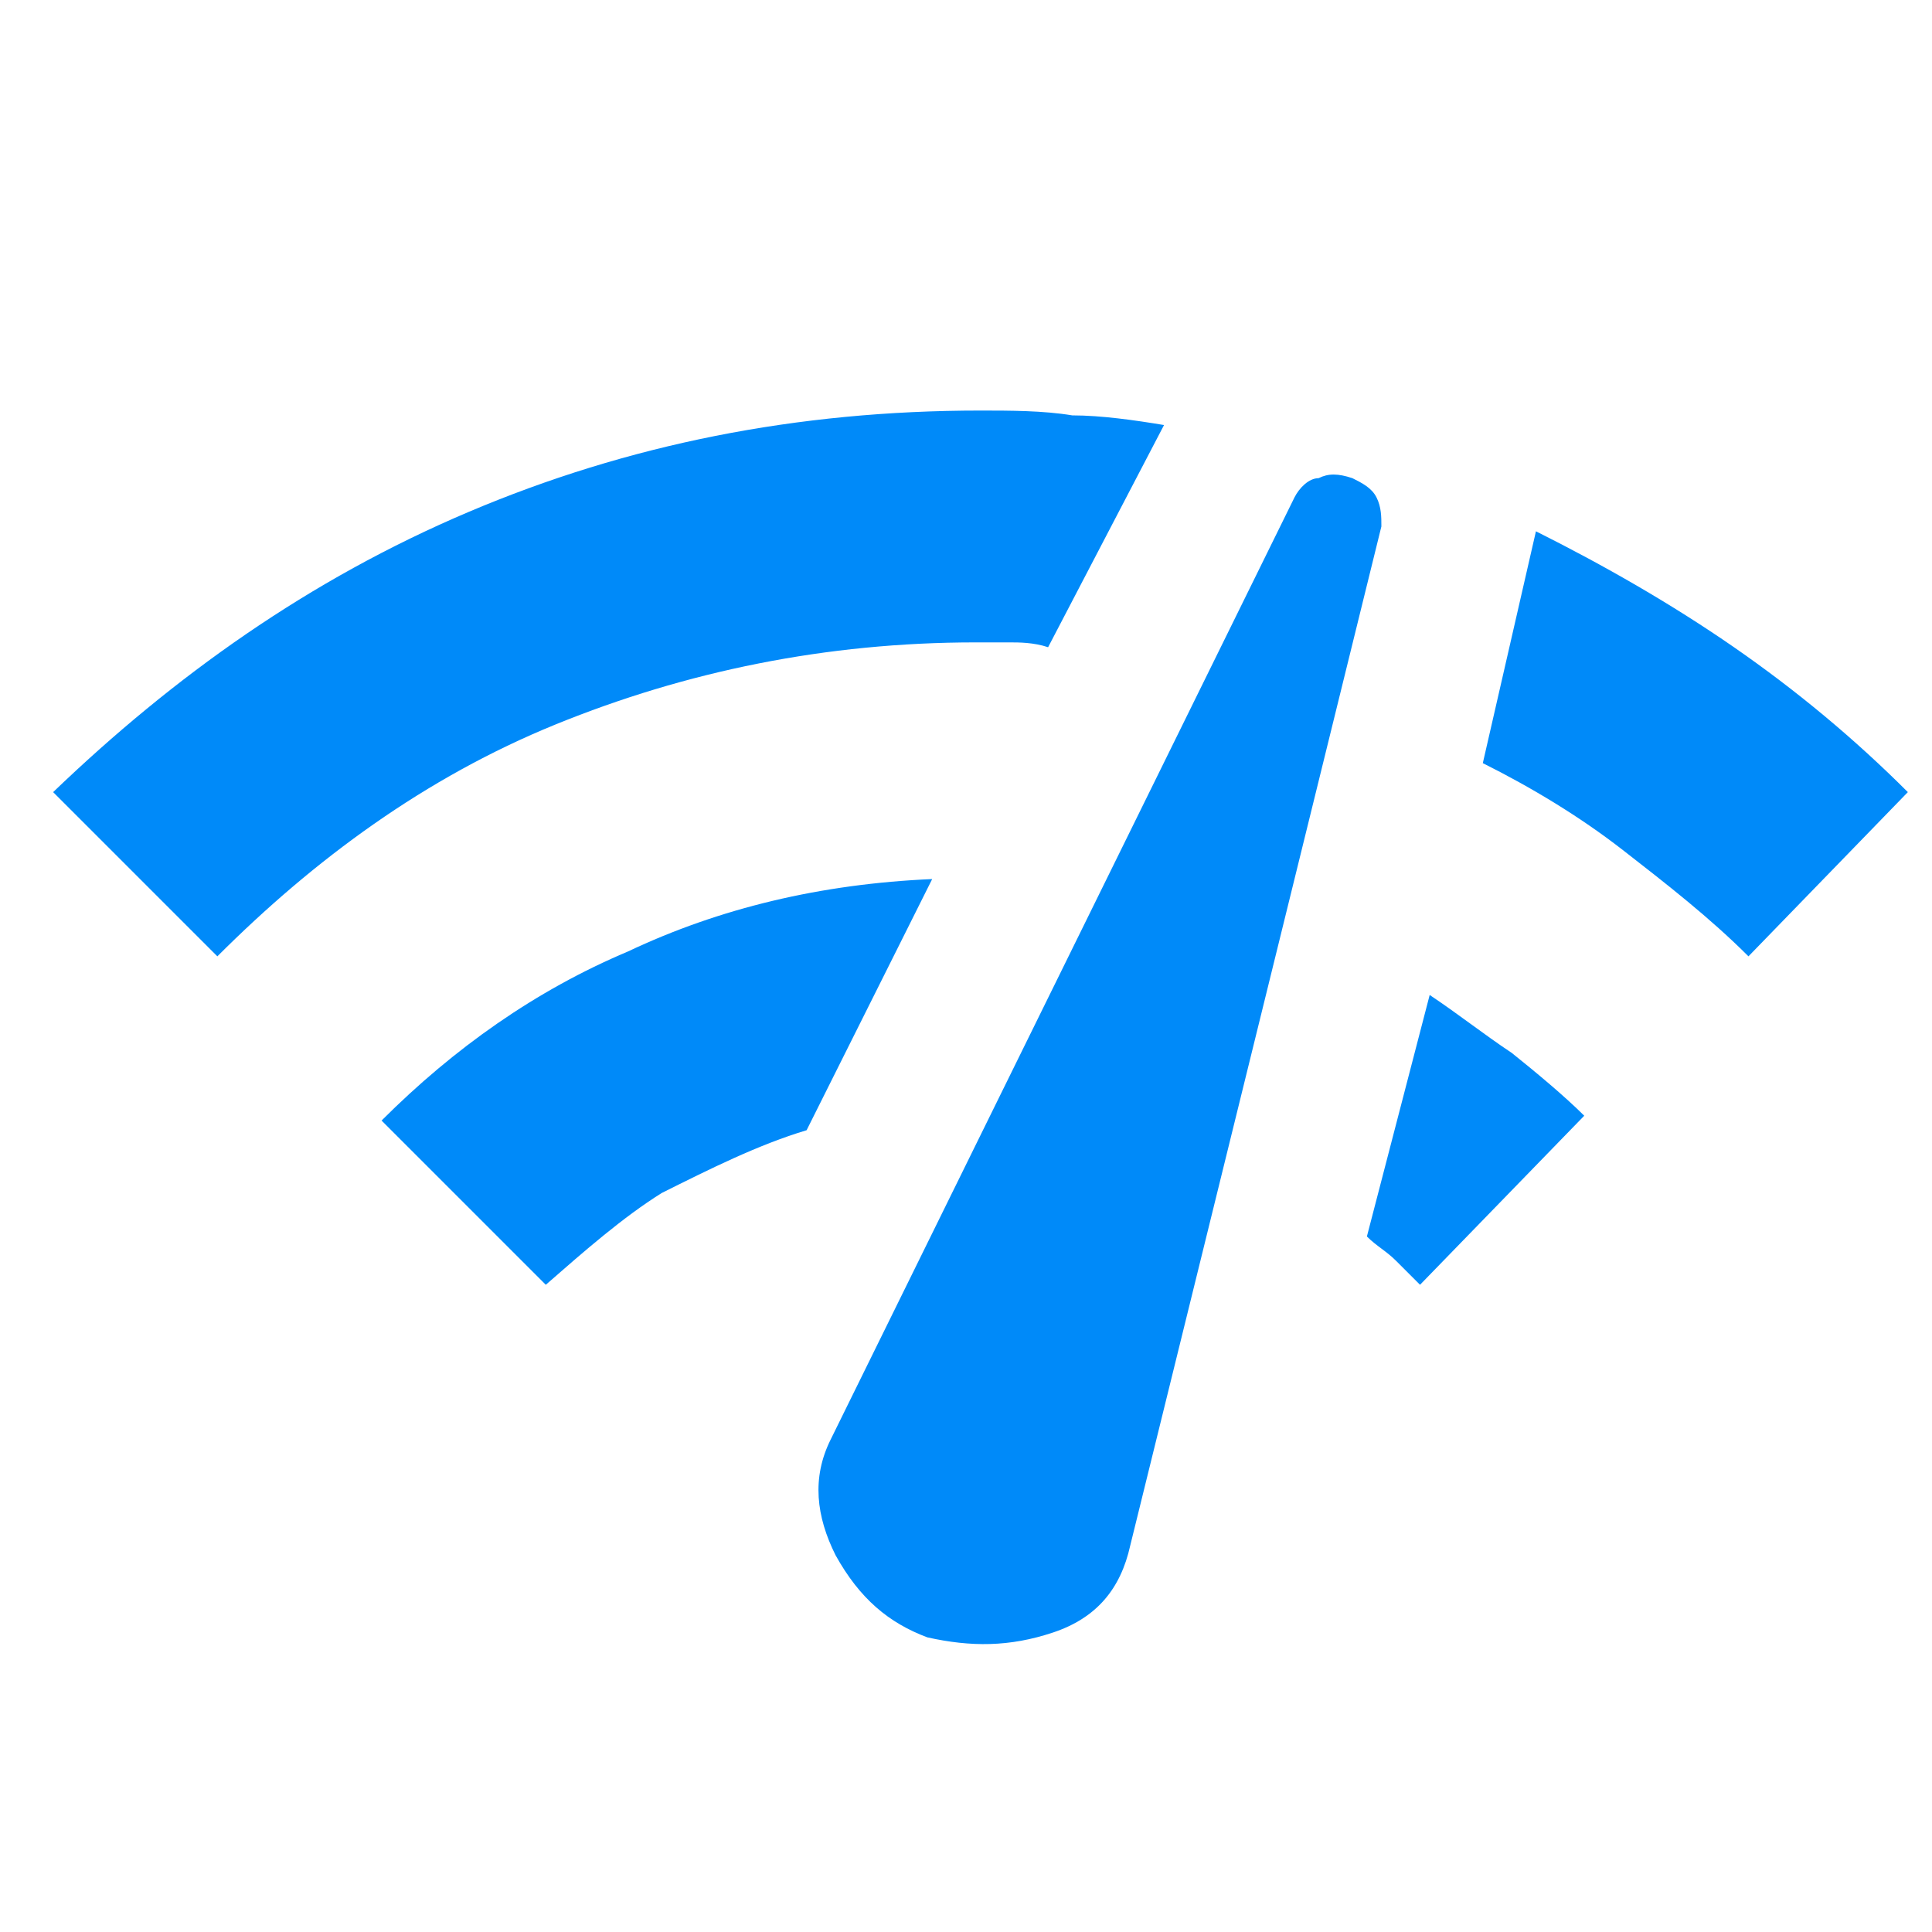<?xml version="1.0" encoding="utf-8"?>
<!-- Generator: Adobe Illustrator 23.0.0, SVG Export Plug-In . SVG Version: 6.00 Build 0)  -->
<svg version="1.1" id="Capa_1" xmlns="http://www.w3.org/2000/svg" xmlns:xlink="http://www.w3.org/1999/xlink" x="0px" y="0px"
	 viewBox="0 0 40 40" style="enable-background:new 0 0 40 40;" xml:space="preserve">
<style type="text/css">
	.st0{fill:#008AF9;}
</style>
<path class="st0" d="M4.5,19.8l-3.4-3.4C3.6,14,6.4,12,9.7,10.6s6.8-2.1,10.6-2.1c0.6,0,1.3,0,1.9,0.1c0.6,0,1.3,0.1,1.9,0.2
	l-2.4,4.6c-0.3-0.1-0.6-0.1-0.8-0.1h-0.7c-3.1,0-6,0.6-8.7,1.7S6.5,17.8,4.5,19.8z M11.3,26.6l-3.4-3.4c1.5-1.5,3.2-2.7,5.1-3.5
	c1.9-0.9,4-1.4,6.3-1.5l-2.6,5.2c-1,0.3-2,0.8-3,1.3C12.9,25.2,12.1,25.9,11.3,26.6L11.3,26.6z M19.2,33.9c-0.8-0.3-1.4-0.8-1.9-1.7
	c-0.4-0.8-0.5-1.6-0.1-2.4l9.6-19.5c0.1-0.2,0.3-0.4,0.5-0.4c0.2-0.1,0.4-0.1,0.7,0c0.2,0.1,0.4,0.2,0.5,0.4s0.1,0.4,0.1,0.6
	l-5.2,21.1c-0.2,0.9-0.7,1.5-1.6,1.8C20.9,34.1,20.1,34.1,19.2,33.9L19.2,33.9z M29.4,26.6c-0.2-0.2-0.3-0.3-0.5-0.5
	c-0.2-0.2-0.4-0.3-0.6-0.5l1.3-5c0.6,0.4,1.1,0.8,1.7,1.2c0.5,0.4,1.1,0.9,1.5,1.3L29.4,26.6L29.4,26.6z M36.2,19.8
	c-0.8-0.8-1.7-1.5-2.6-2.2c-0.9-0.7-1.9-1.3-2.9-1.8l1.1-4.8c1.4,0.7,2.8,1.5,4.1,2.4c1.3,0.9,2.5,1.9,3.6,3L36.2,19.8z"/>
</svg>

